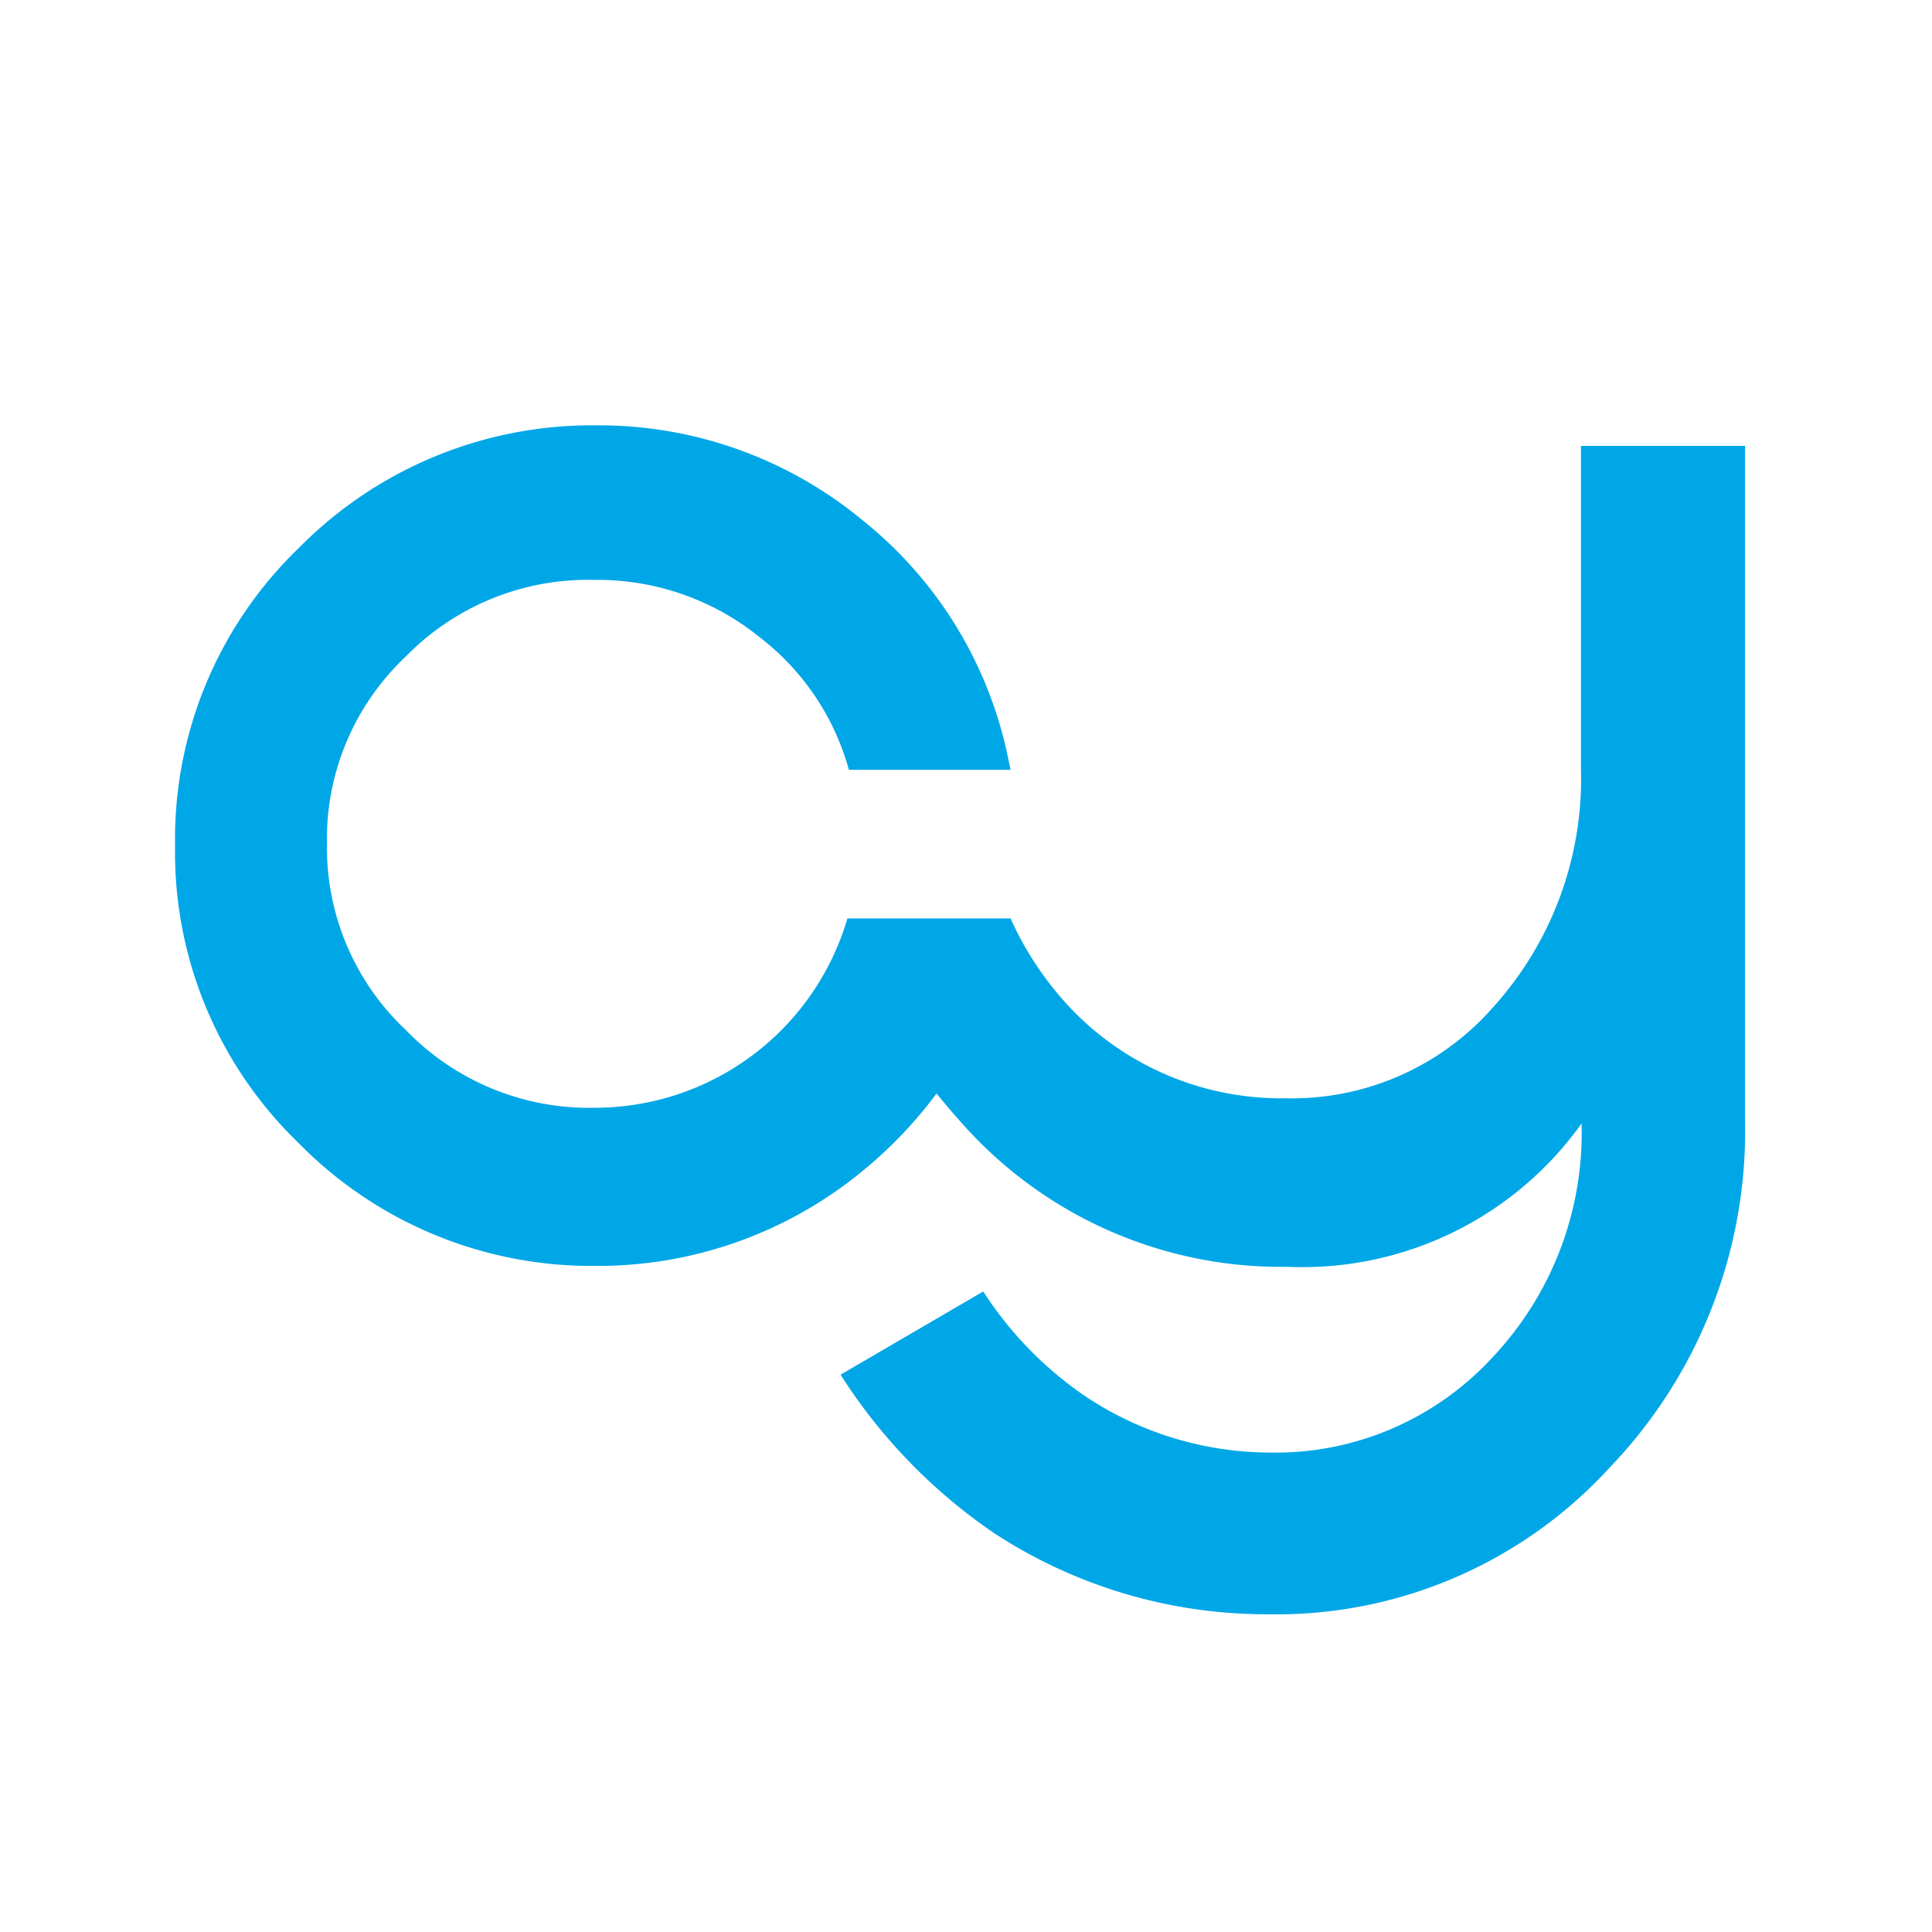 <svg id="ICONS" xmlns="http://www.w3.org/2000/svg" viewBox="0 0 65 65"><defs><style>.cls-1{fill:#00a7e7;}</style></defs><path class="cls-1" d="M58.71,37.69V15H53.19V25.88a11.46,11.46,0,0,1-2.95,8,9,9,0,0,1-7,3.07A9.78,9.78,0,0,1,36,33.9a10.88,10.88,0,0,1-2-3s-5.5,0-5.49,0A8.86,8.86,0,0,1,20,37.27a8.57,8.57,0,0,1-6.33-2.6A8.43,8.43,0,0,1,11,28.39a8.43,8.43,0,0,1,2.63-6.28A8.57,8.57,0,0,1,20,19.51a8.67,8.67,0,0,1,5.56,1.93,8.46,8.46,0,0,1,3,4.46H34l-.08-.38a13.77,13.77,0,0,0-4.88-8,13.91,13.91,0,0,0-9-3.21,13.84,13.84,0,0,0-10,4.14,13.59,13.59,0,0,0-4.15,10,13.59,13.59,0,0,0,4.15,10,13.8,13.8,0,0,0,10,4.14,14,14,0,0,0,9-3.21,14.69,14.69,0,0,0,2.47-2.59c.26.32.52.63.8.94a14.33,14.33,0,0,0,11,4.89,11.54,11.54,0,0,0,9.9-4.82,11,11,0,0,1-3,7.87,9.92,9.92,0,0,1-7.52,3.2A11.25,11.25,0,0,1,36.55,47a12.37,12.37,0,0,1-3.47-3.55l-4.8,2.8a18.41,18.41,0,0,0,5.15,5.32,16.73,16.73,0,0,0,9.21,2.74,15.19,15.19,0,0,0,11.52-4.94,16.35,16.35,0,0,0,4.55-11.67"/></svg>